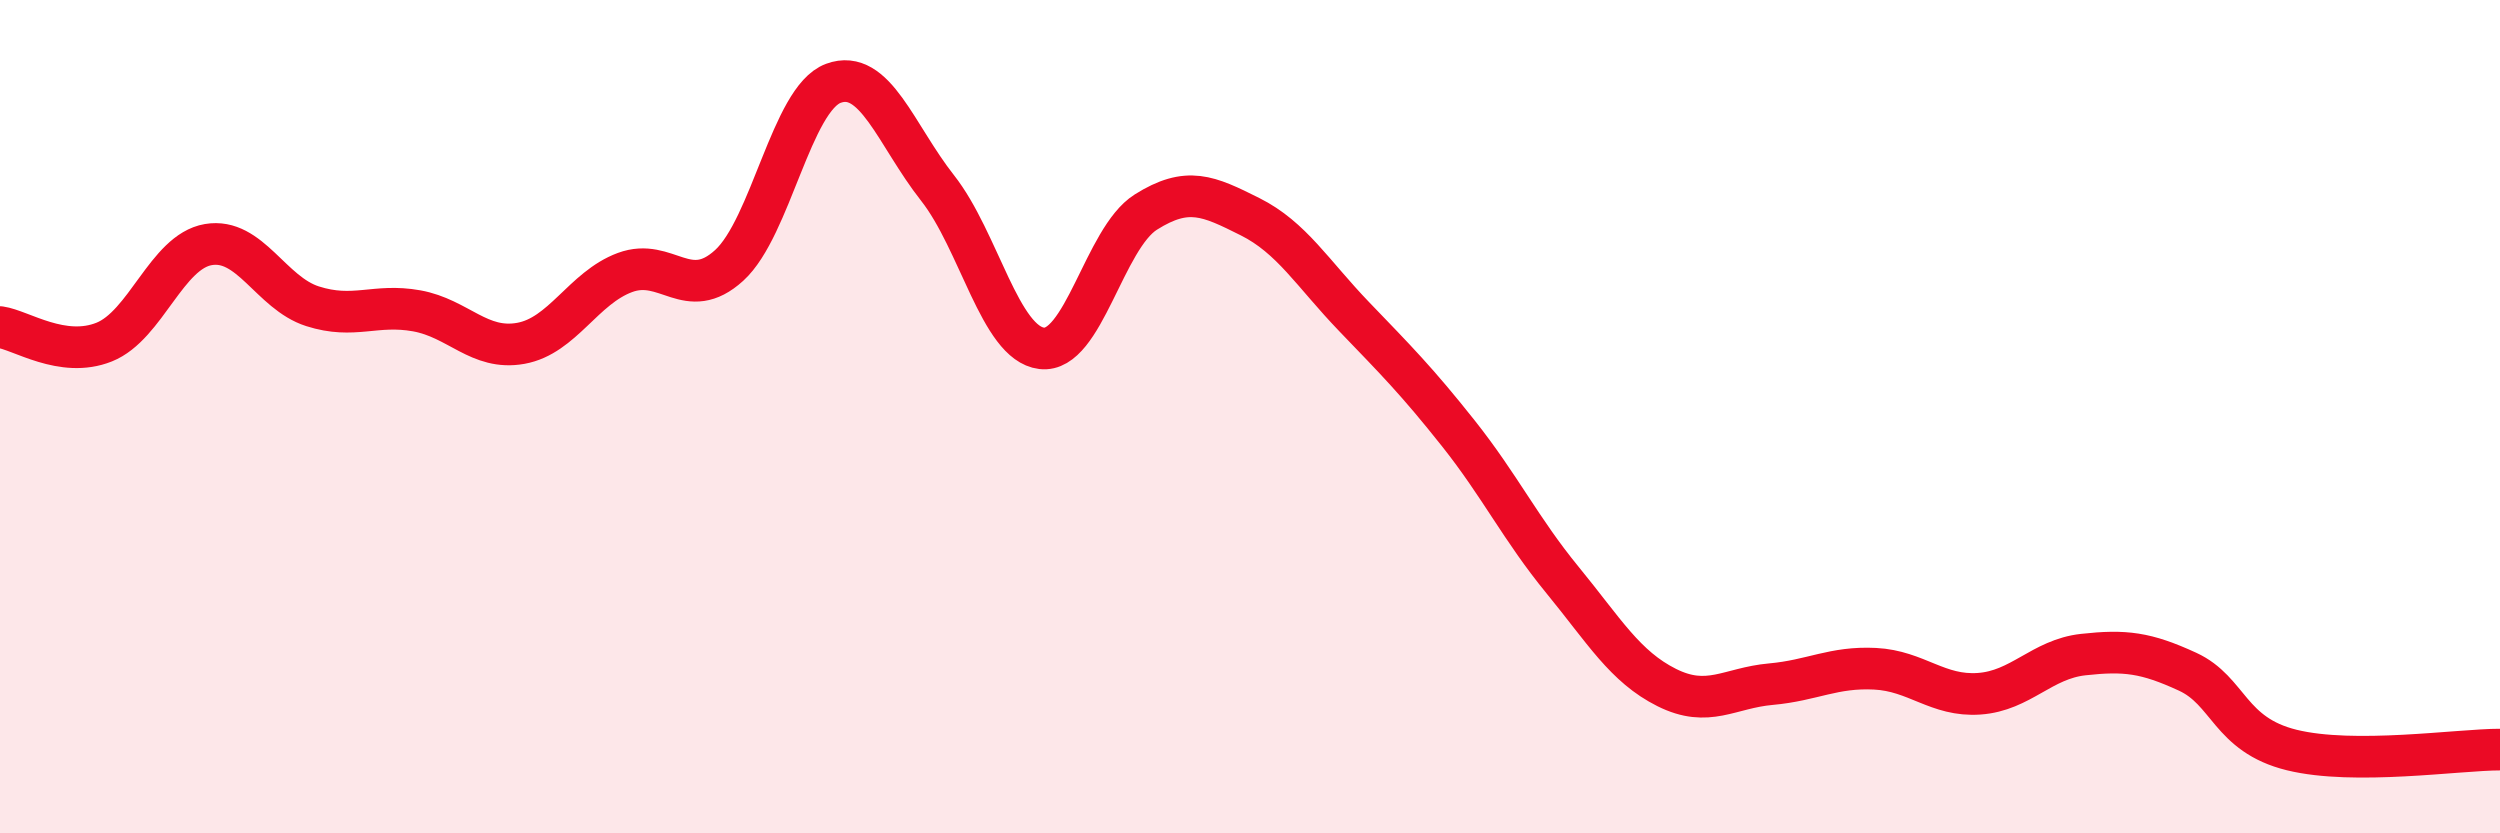 
    <svg width="60" height="20" viewBox="0 0 60 20" xmlns="http://www.w3.org/2000/svg">
      <path
        d="M 0,7.85 C 0.5,7.92 1.5,8.61 2.5,8.21 C 3.5,7.81 4,6.04 5,5.87 C 6,5.7 6.5,7.03 7.5,7.35 C 8.5,7.67 9,7.28 10,7.46 C 11,7.64 11.5,8.42 12.5,8.24 C 13.5,8.06 14,6.91 15,6.54 C 16,6.17 16.5,7.28 17.5,6.37 C 18.5,5.46 19,2.37 20,2 C 21,1.63 21.5,3.24 22.5,4.51 C 23.5,5.78 24,8.24 25,8.36 C 26,8.48 26.5,5.72 27.5,5.09 C 28.5,4.46 29,4.7 30,5.2 C 31,5.7 31.5,6.56 32.5,7.6 C 33.5,8.64 34,9.14 35,10.4 C 36,11.66 36.5,12.7 37.5,13.92 C 38.5,15.14 39,16 40,16.5 C 41,17 41.5,16.51 42.5,16.42 C 43.5,16.33 44,16 45,16.05 C 46,16.1 46.5,16.72 47.5,16.65 C 48.5,16.58 49,15.82 50,15.71 C 51,15.6 51.5,15.66 52.5,16.12 C 53.5,16.58 53.5,17.63 55,18 C 56.5,18.37 59,17.99 60,17.99L60 20L0 20Z"
        fill="#EB0A25"
        opacity="0.1"
        stroke-linecap="round"
        stroke-linejoin="round"
      />
      <path
        d="M 0,7.85 C 0.5,7.92 1.5,8.61 2.5,8.21 C 3.5,7.81 4,6.04 5,5.87 C 6,5.7 6.5,7.03 7.5,7.35 C 8.5,7.67 9,7.28 10,7.46 C 11,7.64 11.5,8.42 12.5,8.24 C 13.5,8.06 14,6.91 15,6.54 C 16,6.17 16.5,7.28 17.5,6.37 C 18.5,5.46 19,2.37 20,2 C 21,1.63 21.5,3.24 22.5,4.51 C 23.5,5.78 24,8.24 25,8.36 C 26,8.48 26.5,5.72 27.5,5.09 C 28.5,4.46 29,4.7 30,5.2 C 31,5.7 31.5,6.56 32.5,7.6 C 33.5,8.64 34,9.14 35,10.4 C 36,11.66 36.5,12.7 37.5,13.92 C 38.5,15.14 39,16 40,16.5 C 41,17 41.5,16.51 42.5,16.42 C 43.5,16.33 44,16 45,16.05 C 46,16.1 46.5,16.72 47.5,16.65 C 48.5,16.58 49,15.82 50,15.71 C 51,15.6 51.5,15.66 52.5,16.12 C 53.5,16.58 53.5,17.63 55,18 C 56.5,18.37 59,17.99 60,17.99"
        stroke="#EB0A25"
        stroke-width="1"
        fill="none"
        stroke-linecap="round"
        stroke-linejoin="round"
      />
    </svg>
  